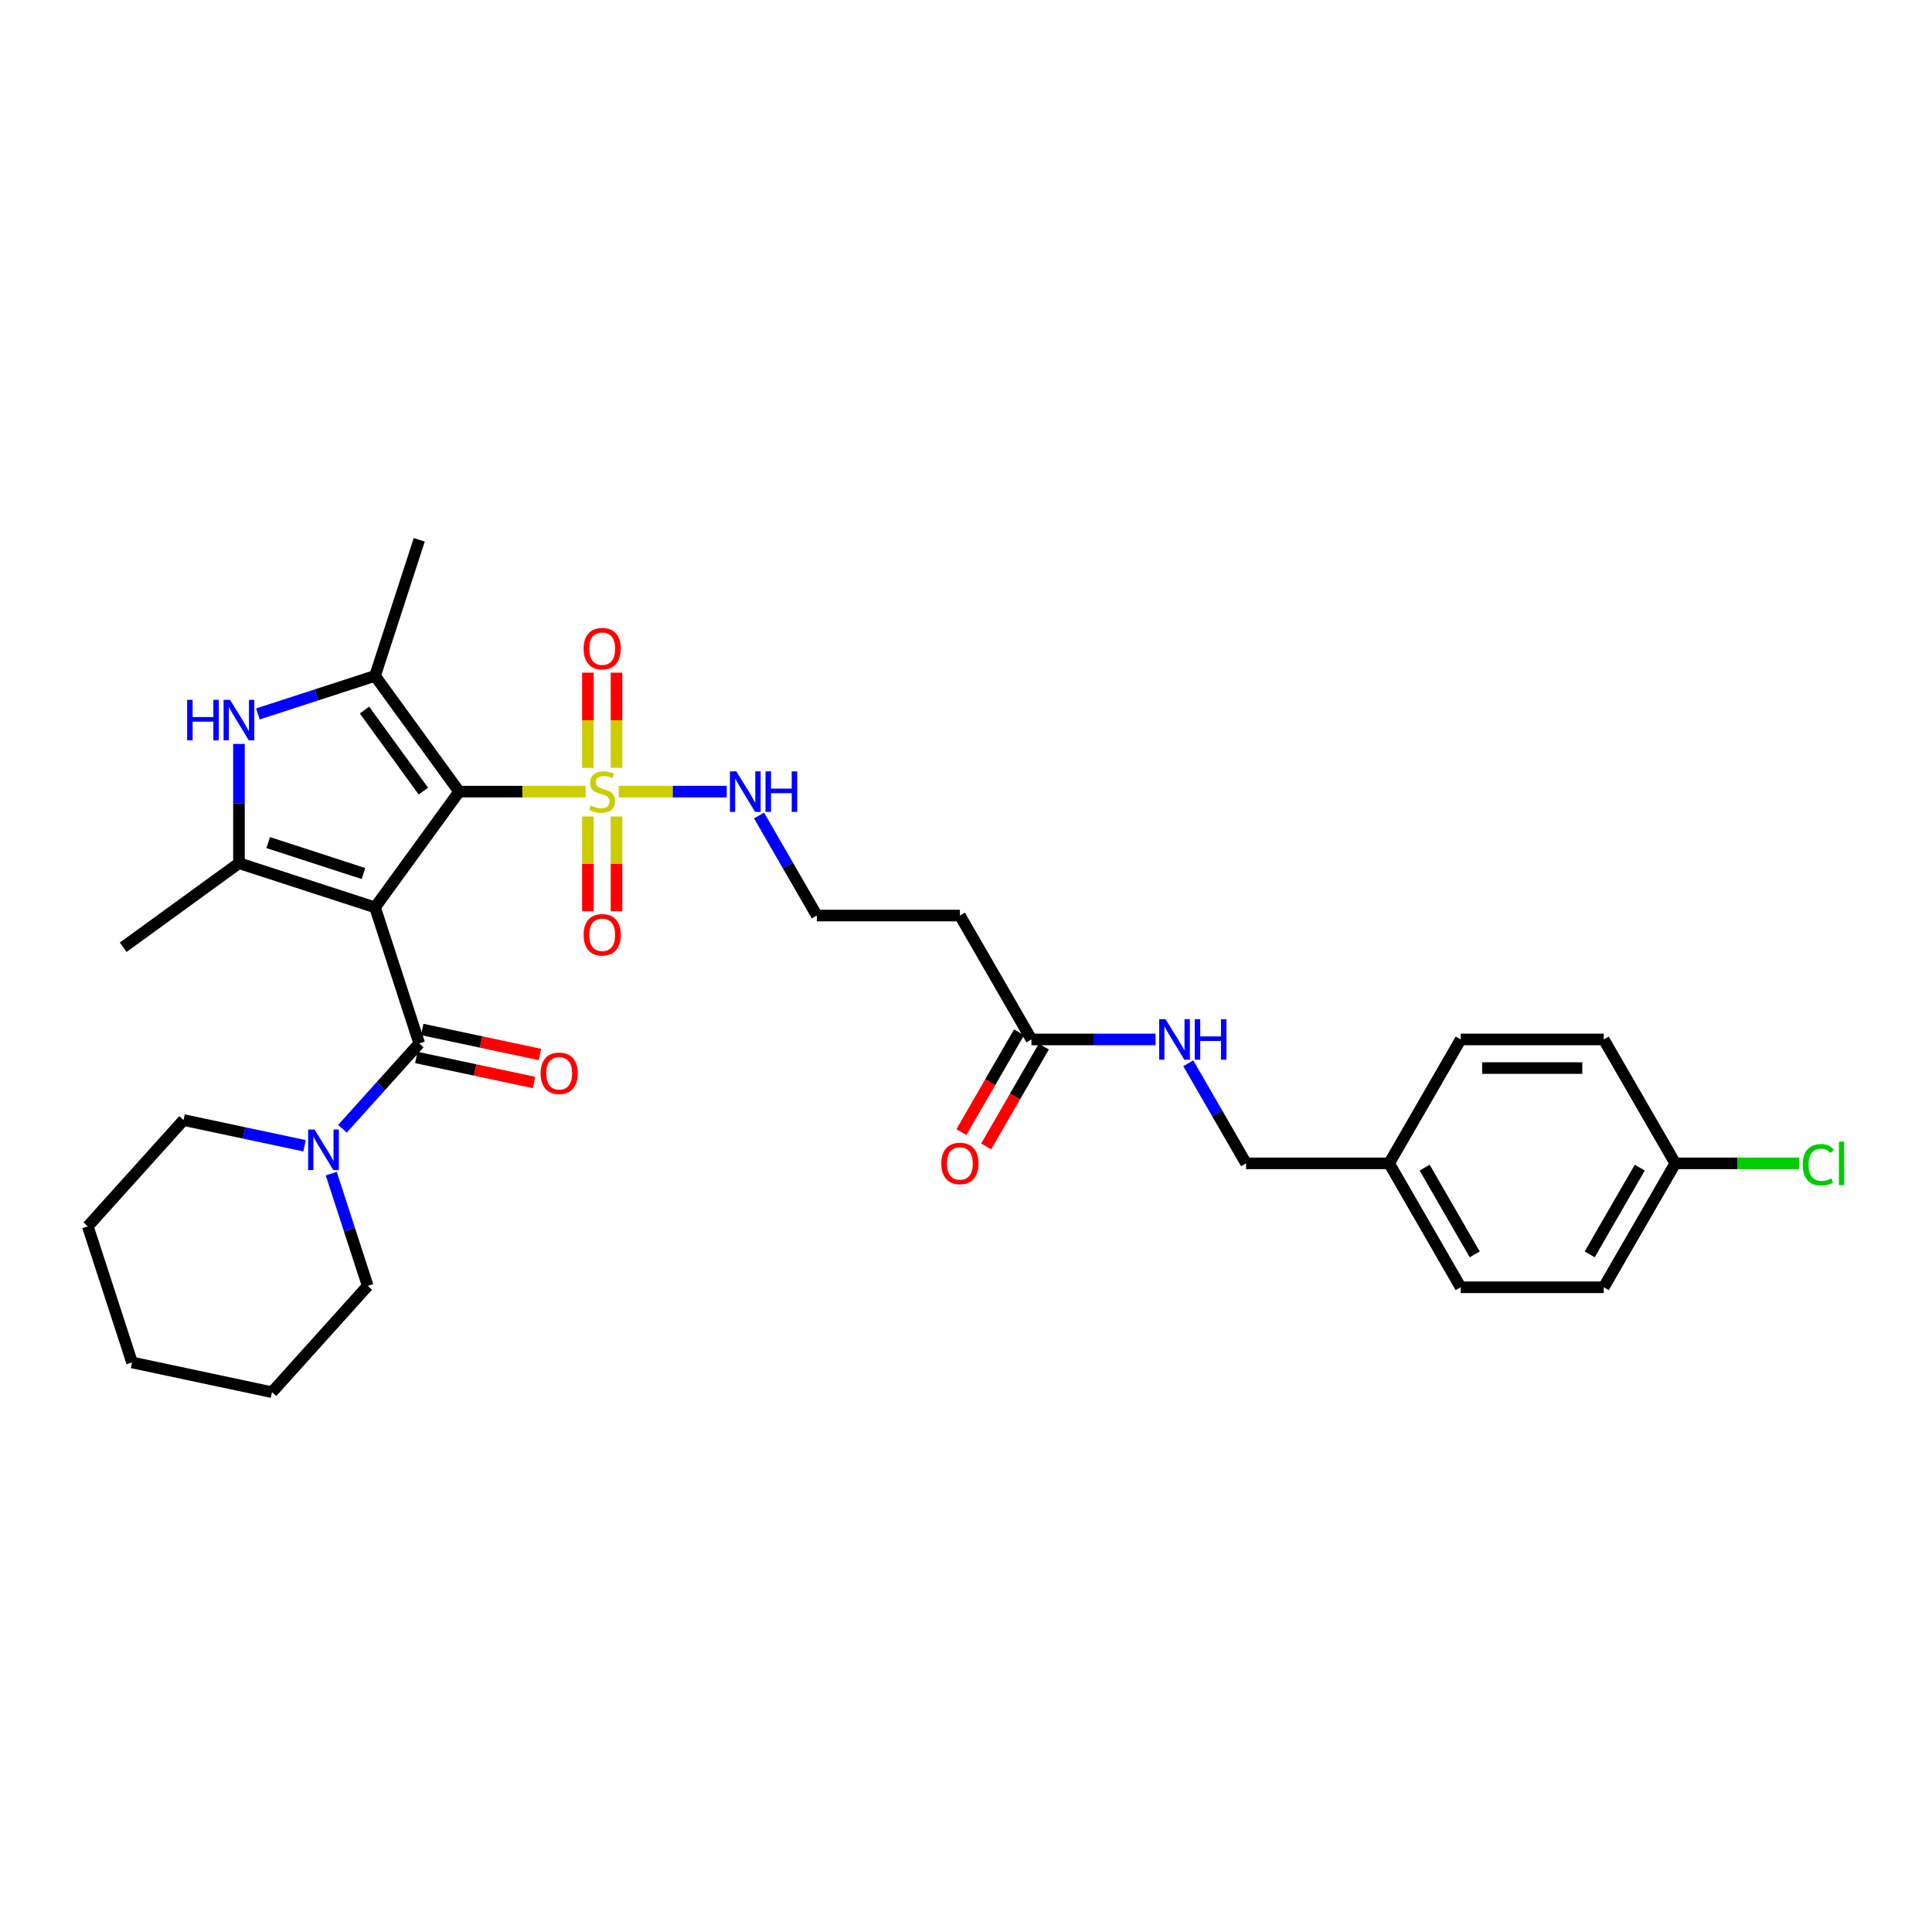 <?xml version='1.0' encoding='iso-8859-1'?>
<svg version='1.1' baseProfile='full'
              xmlns='http://www.w3.org/2000/svg'
                      xmlns:rdkit='http://www.rdkit.org/xml'
                      xmlns:xlink='http://www.w3.org/1999/xlink'
                  xml:space='preserve'
width='1000px' height='1000px' viewBox='0 0 1000 1000'>
<!-- END OF HEADER -->
<rect style='opacity:1.0;fill:#FFFFFF;stroke:none' width='1000' height='1000' x='0' y='0'> </rect>
<path class='bond-0' d='M 194.116,469.662 L 237.645,409.749' style='fill:none;fill-rule:evenodd;stroke:#000000;stroke-width:6px;stroke-linecap:butt;stroke-linejoin:miter;stroke-opacity:1' />
<path class='bond-2' d='M 194.116,469.662 L 123.683,446.777' style='fill:none;fill-rule:evenodd;stroke:#000000;stroke-width:6px;stroke-linecap:butt;stroke-linejoin:miter;stroke-opacity:1' />
<path class='bond-2' d='M 188.128,452.143 L 138.825,436.124' style='fill:none;fill-rule:evenodd;stroke:#000000;stroke-width:6px;stroke-linecap:butt;stroke-linejoin:miter;stroke-opacity:1' />
<path class='bond-4' d='M 194.116,469.662 L 217.001,540.094' style='fill:none;fill-rule:evenodd;stroke:#000000;stroke-width:6px;stroke-linecap:butt;stroke-linejoin:miter;stroke-opacity:1' />
<path class='bond-1' d='M 237.645,409.749 L 270.386,409.749' style='fill:none;fill-rule:evenodd;stroke:#000000;stroke-width:6px;stroke-linecap:butt;stroke-linejoin:miter;stroke-opacity:1' />
<path class='bond-1' d='M 270.386,409.749 L 303.126,409.749' style='fill:none;fill-rule:evenodd;stroke:#CCCC00;stroke-width:6px;stroke-linecap:butt;stroke-linejoin:miter;stroke-opacity:1' />
<path class='bond-3' d='M 237.645,409.749 L 194.116,349.836' style='fill:none;fill-rule:evenodd;stroke:#000000;stroke-width:6px;stroke-linecap:butt;stroke-linejoin:miter;stroke-opacity:1' />
<path class='bond-3' d='M 219.133,409.468 L 188.662,367.529' style='fill:none;fill-rule:evenodd;stroke:#000000;stroke-width:6px;stroke-linecap:butt;stroke-linejoin:miter;stroke-opacity:1' />
<path class='bond-8' d='M 304.296,422.62 L 304.296,447.146' style='fill:none;fill-rule:evenodd;stroke:#CCCC00;stroke-width:6px;stroke-linecap:butt;stroke-linejoin:miter;stroke-opacity:1' />
<path class='bond-8' d='M 304.296,447.146 L 304.296,471.671' style='fill:none;fill-rule:evenodd;stroke:#FF0000;stroke-width:6px;stroke-linecap:butt;stroke-linejoin:miter;stroke-opacity:1' />
<path class='bond-8' d='M 319.108,422.62 L 319.108,447.146' style='fill:none;fill-rule:evenodd;stroke:#CCCC00;stroke-width:6px;stroke-linecap:butt;stroke-linejoin:miter;stroke-opacity:1' />
<path class='bond-8' d='M 319.108,447.146 L 319.108,471.671' style='fill:none;fill-rule:evenodd;stroke:#FF0000;stroke-width:6px;stroke-linecap:butt;stroke-linejoin:miter;stroke-opacity:1' />
<path class='bond-9' d='M 319.108,397.441 L 319.108,372.804' style='fill:none;fill-rule:evenodd;stroke:#CCCC00;stroke-width:6px;stroke-linecap:butt;stroke-linejoin:miter;stroke-opacity:1' />
<path class='bond-9' d='M 319.108,372.804 L 319.108,348.167' style='fill:none;fill-rule:evenodd;stroke:#FF0000;stroke-width:6px;stroke-linecap:butt;stroke-linejoin:miter;stroke-opacity:1' />
<path class='bond-9' d='M 304.296,397.441 L 304.296,372.804' style='fill:none;fill-rule:evenodd;stroke:#CCCC00;stroke-width:6px;stroke-linecap:butt;stroke-linejoin:miter;stroke-opacity:1' />
<path class='bond-9' d='M 304.296,372.804 L 304.296,348.167' style='fill:none;fill-rule:evenodd;stroke:#FF0000;stroke-width:6px;stroke-linecap:butt;stroke-linejoin:miter;stroke-opacity:1' />
<path class='bond-10' d='M 320.278,409.749 L 348.223,409.749' style='fill:none;fill-rule:evenodd;stroke:#CCCC00;stroke-width:6px;stroke-linecap:butt;stroke-linejoin:miter;stroke-opacity:1' />
<path class='bond-10' d='M 348.223,409.749 L 376.168,409.749' style='fill:none;fill-rule:evenodd;stroke:#0000FF;stroke-width:6px;stroke-linecap:butt;stroke-linejoin:miter;stroke-opacity:1' />
<path class='bond-5' d='M 123.683,446.777 L 123.683,415.918' style='fill:none;fill-rule:evenodd;stroke:#000000;stroke-width:6px;stroke-linecap:butt;stroke-linejoin:miter;stroke-opacity:1' />
<path class='bond-5' d='M 123.683,415.918 L 123.683,385.058' style='fill:none;fill-rule:evenodd;stroke:#0000FF;stroke-width:6px;stroke-linecap:butt;stroke-linejoin:miter;stroke-opacity:1' />
<path class='bond-16' d='M 123.683,446.777 L 63.77,490.307' style='fill:none;fill-rule:evenodd;stroke:#000000;stroke-width:6px;stroke-linecap:butt;stroke-linejoin:miter;stroke-opacity:1' />
<path class='bond-18' d='M 194.116,349.836 L 217.001,279.403' style='fill:none;fill-rule:evenodd;stroke:#000000;stroke-width:6px;stroke-linecap:butt;stroke-linejoin:miter;stroke-opacity:1' />
<path class='bond-31' d='M 194.116,349.836 L 163.802,359.685' style='fill:none;fill-rule:evenodd;stroke:#000000;stroke-width:6px;stroke-linecap:butt;stroke-linejoin:miter;stroke-opacity:1' />
<path class='bond-31' d='M 163.802,359.685 L 133.489,369.535' style='fill:none;fill-rule:evenodd;stroke:#0000FF;stroke-width:6px;stroke-linecap:butt;stroke-linejoin:miter;stroke-opacity:1' />
<path class='bond-6' d='M 217.001,540.094 L 197.126,562.167' style='fill:none;fill-rule:evenodd;stroke:#000000;stroke-width:6px;stroke-linecap:butt;stroke-linejoin:miter;stroke-opacity:1' />
<path class='bond-6' d='M 197.126,562.167 L 177.252,584.24' style='fill:none;fill-rule:evenodd;stroke:#0000FF;stroke-width:6px;stroke-linecap:butt;stroke-linejoin:miter;stroke-opacity:1' />
<path class='bond-11' d='M 215.461,547.338 L 245.941,553.817' style='fill:none;fill-rule:evenodd;stroke:#000000;stroke-width:6px;stroke-linecap:butt;stroke-linejoin:miter;stroke-opacity:1' />
<path class='bond-11' d='M 245.941,553.817 L 276.421,560.296' style='fill:none;fill-rule:evenodd;stroke:#FF0000;stroke-width:6px;stroke-linecap:butt;stroke-linejoin:miter;stroke-opacity:1' />
<path class='bond-11' d='M 218.54,532.851 L 249.02,539.329' style='fill:none;fill-rule:evenodd;stroke:#000000;stroke-width:6px;stroke-linecap:butt;stroke-linejoin:miter;stroke-opacity:1' />
<path class='bond-11' d='M 249.02,539.329 L 279.5,545.808' style='fill:none;fill-rule:evenodd;stroke:#FF0000;stroke-width:6px;stroke-linecap:butt;stroke-linejoin:miter;stroke-opacity:1' />
<path class='bond-26' d='M 157.642,593.045 L 126.325,586.389' style='fill:none;fill-rule:evenodd;stroke:#0000FF;stroke-width:6px;stroke-linecap:butt;stroke-linejoin:miter;stroke-opacity:1' />
<path class='bond-26' d='M 126.325,586.389 L 95.008,579.732' style='fill:none;fill-rule:evenodd;stroke:#000000;stroke-width:6px;stroke-linecap:butt;stroke-linejoin:miter;stroke-opacity:1' />
<path class='bond-27' d='M 171.456,607.467 L 180.894,636.514' style='fill:none;fill-rule:evenodd;stroke:#0000FF;stroke-width:6px;stroke-linecap:butt;stroke-linejoin:miter;stroke-opacity:1' />
<path class='bond-27' d='M 180.894,636.514 L 190.332,665.562' style='fill:none;fill-rule:evenodd;stroke:#000000;stroke-width:6px;stroke-linecap:butt;stroke-linejoin:miter;stroke-opacity:1' />
<path class='bond-7' d='M 533.873,538.019 L 496.844,473.884' style='fill:none;fill-rule:evenodd;stroke:#000000;stroke-width:6px;stroke-linecap:butt;stroke-linejoin:miter;stroke-opacity:1' />
<path class='bond-12' d='M 533.873,538.019 L 565.999,538.019' style='fill:none;fill-rule:evenodd;stroke:#000000;stroke-width:6px;stroke-linecap:butt;stroke-linejoin:miter;stroke-opacity:1' />
<path class='bond-12' d='M 565.999,538.019 L 598.125,538.019' style='fill:none;fill-rule:evenodd;stroke:#0000FF;stroke-width:6px;stroke-linecap:butt;stroke-linejoin:miter;stroke-opacity:1' />
<path class='bond-14' d='M 527.459,534.316 L 512.541,560.156' style='fill:none;fill-rule:evenodd;stroke:#000000;stroke-width:6px;stroke-linecap:butt;stroke-linejoin:miter;stroke-opacity:1' />
<path class='bond-14' d='M 512.541,560.156 L 497.623,585.995' style='fill:none;fill-rule:evenodd;stroke:#FF0000;stroke-width:6px;stroke-linecap:butt;stroke-linejoin:miter;stroke-opacity:1' />
<path class='bond-14' d='M 540.286,541.722 L 525.368,567.561' style='fill:none;fill-rule:evenodd;stroke:#000000;stroke-width:6px;stroke-linecap:butt;stroke-linejoin:miter;stroke-opacity:1' />
<path class='bond-14' d='M 525.368,567.561 L 510.45,593.401' style='fill:none;fill-rule:evenodd;stroke:#FF0000;stroke-width:6px;stroke-linecap:butt;stroke-linejoin:miter;stroke-opacity:1' />
<path class='bond-15' d='M 392.882,422.087 L 407.835,447.985' style='fill:none;fill-rule:evenodd;stroke:#0000FF;stroke-width:6px;stroke-linecap:butt;stroke-linejoin:miter;stroke-opacity:1' />
<path class='bond-15' d='M 407.835,447.985 L 422.787,473.884' style='fill:none;fill-rule:evenodd;stroke:#000000;stroke-width:6px;stroke-linecap:butt;stroke-linejoin:miter;stroke-opacity:1' />
<path class='bond-17' d='M 615.053,550.357 L 630.006,576.256' style='fill:none;fill-rule:evenodd;stroke:#0000FF;stroke-width:6px;stroke-linecap:butt;stroke-linejoin:miter;stroke-opacity:1' />
<path class='bond-17' d='M 630.006,576.256 L 644.958,602.154' style='fill:none;fill-rule:evenodd;stroke:#000000;stroke-width:6px;stroke-linecap:butt;stroke-linejoin:miter;stroke-opacity:1' />
<path class='bond-13' d='M 496.844,473.884 L 422.787,473.884' style='fill:none;fill-rule:evenodd;stroke:#000000;stroke-width:6px;stroke-linecap:butt;stroke-linejoin:miter;stroke-opacity:1' />
<path class='bond-20' d='M 644.958,602.154 L 719.015,602.154' style='fill:none;fill-rule:evenodd;stroke:#000000;stroke-width:6px;stroke-linecap:butt;stroke-linejoin:miter;stroke-opacity:1' />
<path class='bond-19' d='M 867.129,602.154 L 830.1,666.289' style='fill:none;fill-rule:evenodd;stroke:#000000;stroke-width:6px;stroke-linecap:butt;stroke-linejoin:miter;stroke-opacity:1' />
<path class='bond-19' d='M 848.747,604.369 L 822.828,649.263' style='fill:none;fill-rule:evenodd;stroke:#000000;stroke-width:6px;stroke-linecap:butt;stroke-linejoin:miter;stroke-opacity:1' />
<path class='bond-21' d='M 867.129,602.154 L 899.188,602.154' style='fill:none;fill-rule:evenodd;stroke:#000000;stroke-width:6px;stroke-linecap:butt;stroke-linejoin:miter;stroke-opacity:1' />
<path class='bond-21' d='M 899.188,602.154 L 931.247,602.154' style='fill:none;fill-rule:evenodd;stroke:#00CC00;stroke-width:6px;stroke-linecap:butt;stroke-linejoin:miter;stroke-opacity:1' />
<path class='bond-33' d='M 867.129,602.154 L 830.1,538.019' style='fill:none;fill-rule:evenodd;stroke:#000000;stroke-width:6px;stroke-linecap:butt;stroke-linejoin:miter;stroke-opacity:1' />
<path class='bond-24' d='M 719.015,602.154 L 756.043,538.019' style='fill:none;fill-rule:evenodd;stroke:#000000;stroke-width:6px;stroke-linecap:butt;stroke-linejoin:miter;stroke-opacity:1' />
<path class='bond-25' d='M 719.015,602.154 L 756.043,666.289' style='fill:none;fill-rule:evenodd;stroke:#000000;stroke-width:6px;stroke-linecap:butt;stroke-linejoin:miter;stroke-opacity:1' />
<path class='bond-25' d='M 737.396,604.369 L 763.316,649.263' style='fill:none;fill-rule:evenodd;stroke:#000000;stroke-width:6px;stroke-linecap:butt;stroke-linejoin:miter;stroke-opacity:1' />
<path class='bond-22' d='M 830.1,538.019 L 756.043,538.019' style='fill:none;fill-rule:evenodd;stroke:#000000;stroke-width:6px;stroke-linecap:butt;stroke-linejoin:miter;stroke-opacity:1' />
<path class='bond-22' d='M 818.992,552.831 L 767.152,552.831' style='fill:none;fill-rule:evenodd;stroke:#000000;stroke-width:6px;stroke-linecap:butt;stroke-linejoin:miter;stroke-opacity:1' />
<path class='bond-23' d='M 830.1,666.289 L 756.043,666.289' style='fill:none;fill-rule:evenodd;stroke:#000000;stroke-width:6px;stroke-linecap:butt;stroke-linejoin:miter;stroke-opacity:1' />
<path class='bond-28' d='M 95.008,579.732 L 45.455,634.767' style='fill:none;fill-rule:evenodd;stroke:#000000;stroke-width:6px;stroke-linecap:butt;stroke-linejoin:miter;stroke-opacity:1' />
<path class='bond-29' d='M 190.332,665.562 L 140.778,720.597' style='fill:none;fill-rule:evenodd;stroke:#000000;stroke-width:6px;stroke-linecap:butt;stroke-linejoin:miter;stroke-opacity:1' />
<path class='bond-32' d='M 45.455,634.767 L 68.339,705.199' style='fill:none;fill-rule:evenodd;stroke:#000000;stroke-width:6px;stroke-linecap:butt;stroke-linejoin:miter;stroke-opacity:1' />
<path class='bond-30' d='M 140.778,720.597 L 68.339,705.199' style='fill:none;fill-rule:evenodd;stroke:#000000;stroke-width:6px;stroke-linecap:butt;stroke-linejoin:miter;stroke-opacity:1' />
<path  class='atom-2' d='M 305.778 416.947
Q 306.015 417.036, 306.992 417.451
Q 307.97 417.866, 309.036 418.132
Q 310.132 418.369, 311.199 418.369
Q 313.183 418.369, 314.339 417.421
Q 315.494 416.444, 315.494 414.755
Q 315.494 413.6, 314.901 412.889
Q 314.339 412.178, 313.45 411.793
Q 312.561 411.408, 311.08 410.963
Q 309.214 410.401, 308.088 409.867
Q 306.992 409.334, 306.192 408.208
Q 305.422 407.083, 305.422 405.187
Q 305.422 402.551, 307.199 400.921
Q 309.006 399.292, 312.561 399.292
Q 314.99 399.292, 317.745 400.447
L 317.064 402.728
Q 314.546 401.691, 312.65 401.691
Q 310.606 401.691, 309.48 402.551
Q 308.355 403.38, 308.384 404.831
Q 308.384 405.957, 308.947 406.638
Q 309.54 407.32, 310.369 407.705
Q 311.228 408.09, 312.65 408.534
Q 314.546 409.127, 315.672 409.719
Q 316.797 410.312, 317.597 411.526
Q 318.426 412.711, 318.426 414.755
Q 318.426 417.658, 316.471 419.228
Q 314.546 420.769, 311.317 420.769
Q 309.451 420.769, 308.029 420.354
Q 306.637 419.969, 304.978 419.287
L 305.778 416.947
' fill='#CCCC00'/>
<path  class='atom-6' d='M 96.86 362.234
L 99.704 362.234
L 99.704 371.15
L 110.427 371.15
L 110.427 362.234
L 113.271 362.234
L 113.271 383.207
L 110.427 383.207
L 110.427 373.52
L 99.704 373.52
L 99.704 383.207
L 96.86 383.207
L 96.86 362.234
' fill='#0000FF'/>
<path  class='atom-6' d='M 119.047 362.234
L 125.92 373.343
Q 126.601 374.439, 127.697 376.423
Q 128.793 378.408, 128.853 378.526
L 128.853 362.234
L 131.637 362.234
L 131.637 383.207
L 128.764 383.207
L 121.388 371.062
Q 120.529 369.64, 119.61 368.01
Q 118.722 366.381, 118.455 365.878
L 118.455 383.207
L 115.73 383.207
L 115.73 362.234
L 119.047 362.234
' fill='#0000FF'/>
<path  class='atom-7' d='M 162.811 584.643
L 169.683 595.751
Q 170.365 596.848, 171.461 598.832
Q 172.557 600.817, 172.616 600.935
L 172.616 584.643
L 175.401 584.643
L 175.401 605.616
L 172.527 605.616
L 165.151 593.471
Q 164.292 592.049, 163.374 590.419
Q 162.485 588.79, 162.218 588.287
L 162.218 605.616
L 159.493 605.616
L 159.493 584.643
L 162.811 584.643
' fill='#0000FF'/>
<path  class='atom-9' d='M 302.075 483.865
Q 302.075 478.829, 304.563 476.015
Q 307.051 473.201, 311.702 473.201
Q 316.353 473.201, 318.841 476.015
Q 321.33 478.829, 321.33 483.865
Q 321.33 488.96, 318.812 491.863
Q 316.294 494.737, 311.702 494.737
Q 307.081 494.737, 304.563 491.863
Q 302.075 488.99, 302.075 483.865
M 311.702 492.367
Q 314.901 492.367, 316.62 490.234
Q 318.367 488.071, 318.367 483.865
Q 318.367 479.747, 316.62 477.674
Q 314.901 475.571, 311.702 475.571
Q 308.503 475.571, 306.755 477.644
Q 305.037 479.718, 305.037 483.865
Q 305.037 488.101, 306.755 490.234
Q 308.503 492.367, 311.702 492.367
' fill='#FF0000'/>
<path  class='atom-10' d='M 302.075 335.751
Q 302.075 330.715, 304.563 327.901
Q 307.051 325.087, 311.702 325.087
Q 316.353 325.087, 318.841 327.901
Q 321.33 330.715, 321.33 335.751
Q 321.33 340.846, 318.812 343.749
Q 316.294 346.623, 311.702 346.623
Q 307.081 346.623, 304.563 343.749
Q 302.075 340.876, 302.075 335.751
M 311.702 344.253
Q 314.901 344.253, 316.62 342.12
Q 318.367 339.958, 318.367 335.751
Q 318.367 331.634, 316.62 329.56
Q 314.901 327.457, 311.702 327.457
Q 308.503 327.457, 306.755 329.53
Q 305.037 331.604, 305.037 335.751
Q 305.037 339.987, 306.755 342.12
Q 308.503 344.253, 311.702 344.253
' fill='#FF0000'/>
<path  class='atom-11' d='M 381.123 399.262
L 387.996 410.371
Q 388.677 411.467, 389.773 413.452
Q 390.869 415.436, 390.928 415.555
L 390.928 399.262
L 393.713 399.262
L 393.713 420.235
L 390.839 420.235
L 383.463 408.09
Q 382.604 406.668, 381.686 405.039
Q 380.797 403.41, 380.531 402.906
L 380.531 420.235
L 377.805 420.235
L 377.805 399.262
L 381.123 399.262
' fill='#0000FF'/>
<path  class='atom-11' d='M 396.231 399.262
L 399.074 399.262
L 399.074 408.179
L 409.798 408.179
L 409.798 399.262
L 412.642 399.262
L 412.642 420.235
L 409.798 420.235
L 409.798 410.549
L 399.074 410.549
L 399.074 420.235
L 396.231 420.235
L 396.231 399.262
' fill='#0000FF'/>
<path  class='atom-12' d='M 279.812 555.551
Q 279.812 550.515, 282.3 547.701
Q 284.788 544.887, 289.439 544.887
Q 294.09 544.887, 296.578 547.701
Q 299.067 550.515, 299.067 555.551
Q 299.067 560.646, 296.549 563.549
Q 294.031 566.423, 289.439 566.423
Q 284.818 566.423, 282.3 563.549
Q 279.812 560.676, 279.812 555.551
M 289.439 564.053
Q 292.638 564.053, 294.356 561.92
Q 296.104 559.757, 296.104 555.551
Q 296.104 551.433, 294.356 549.36
Q 292.638 547.257, 289.439 547.257
Q 286.24 547.257, 284.492 549.33
Q 282.774 551.404, 282.774 555.551
Q 282.774 559.787, 284.492 561.92
Q 286.24 564.053, 289.439 564.053
' fill='#FF0000'/>
<path  class='atom-13' d='M 603.294 527.533
L 610.166 538.641
Q 610.847 539.737, 611.944 541.722
Q 613.04 543.707, 613.099 543.825
L 613.099 527.533
L 615.883 527.533
L 615.883 548.506
L 613.01 548.506
L 605.634 536.36
Q 604.775 534.938, 603.857 533.309
Q 602.968 531.68, 602.701 531.176
L 602.701 548.506
L 599.976 548.506
L 599.976 527.533
L 603.294 527.533
' fill='#0000FF'/>
<path  class='atom-13' d='M 618.401 527.533
L 621.245 527.533
L 621.245 536.449
L 631.969 536.449
L 631.969 527.533
L 634.812 527.533
L 634.812 548.506
L 631.969 548.506
L 631.969 538.819
L 621.245 538.819
L 621.245 548.506
L 618.401 548.506
L 618.401 527.533
' fill='#0000FF'/>
<path  class='atom-15' d='M 487.217 602.214
Q 487.217 597.178, 489.705 594.364
Q 492.194 591.549, 496.844 591.549
Q 501.495 591.549, 503.983 594.364
Q 506.472 597.178, 506.472 602.214
Q 506.472 607.309, 503.954 610.212
Q 501.436 613.085, 496.844 613.085
Q 492.223 613.085, 489.705 610.212
Q 487.217 607.338, 487.217 602.214
M 496.844 610.715
Q 500.044 610.715, 501.762 608.582
Q 503.509 606.42, 503.509 602.214
Q 503.509 598.096, 501.762 596.022
Q 500.044 593.919, 496.844 593.919
Q 493.645 593.919, 491.897 595.993
Q 490.179 598.066, 490.179 602.214
Q 490.179 606.45, 491.897 608.582
Q 493.645 610.715, 496.844 610.715
' fill='#FF0000'/>
<path  class='atom-22' d='M 933.099 602.88
Q 933.099 597.666, 935.528 594.941
Q 937.986 592.186, 942.637 592.186
Q 946.962 592.186, 949.273 595.237
L 947.318 596.837
Q 945.629 594.615, 942.637 594.615
Q 939.467 594.615, 937.779 596.748
Q 936.12 598.851, 936.12 602.88
Q 936.12 607.027, 937.838 609.16
Q 939.586 611.293, 942.963 611.293
Q 945.274 611.293, 947.969 609.901
L 948.799 612.122
Q 947.703 612.833, 946.044 613.248
Q 944.385 613.663, 942.548 613.663
Q 937.986 613.663, 935.528 610.878
Q 933.099 608.094, 933.099 602.88
' fill='#00CC00'/>
<path  class='atom-22' d='M 951.82 590.912
L 954.545 590.912
L 954.545 613.396
L 951.82 613.396
L 951.82 590.912
' fill='#00CC00'/>
</svg>
